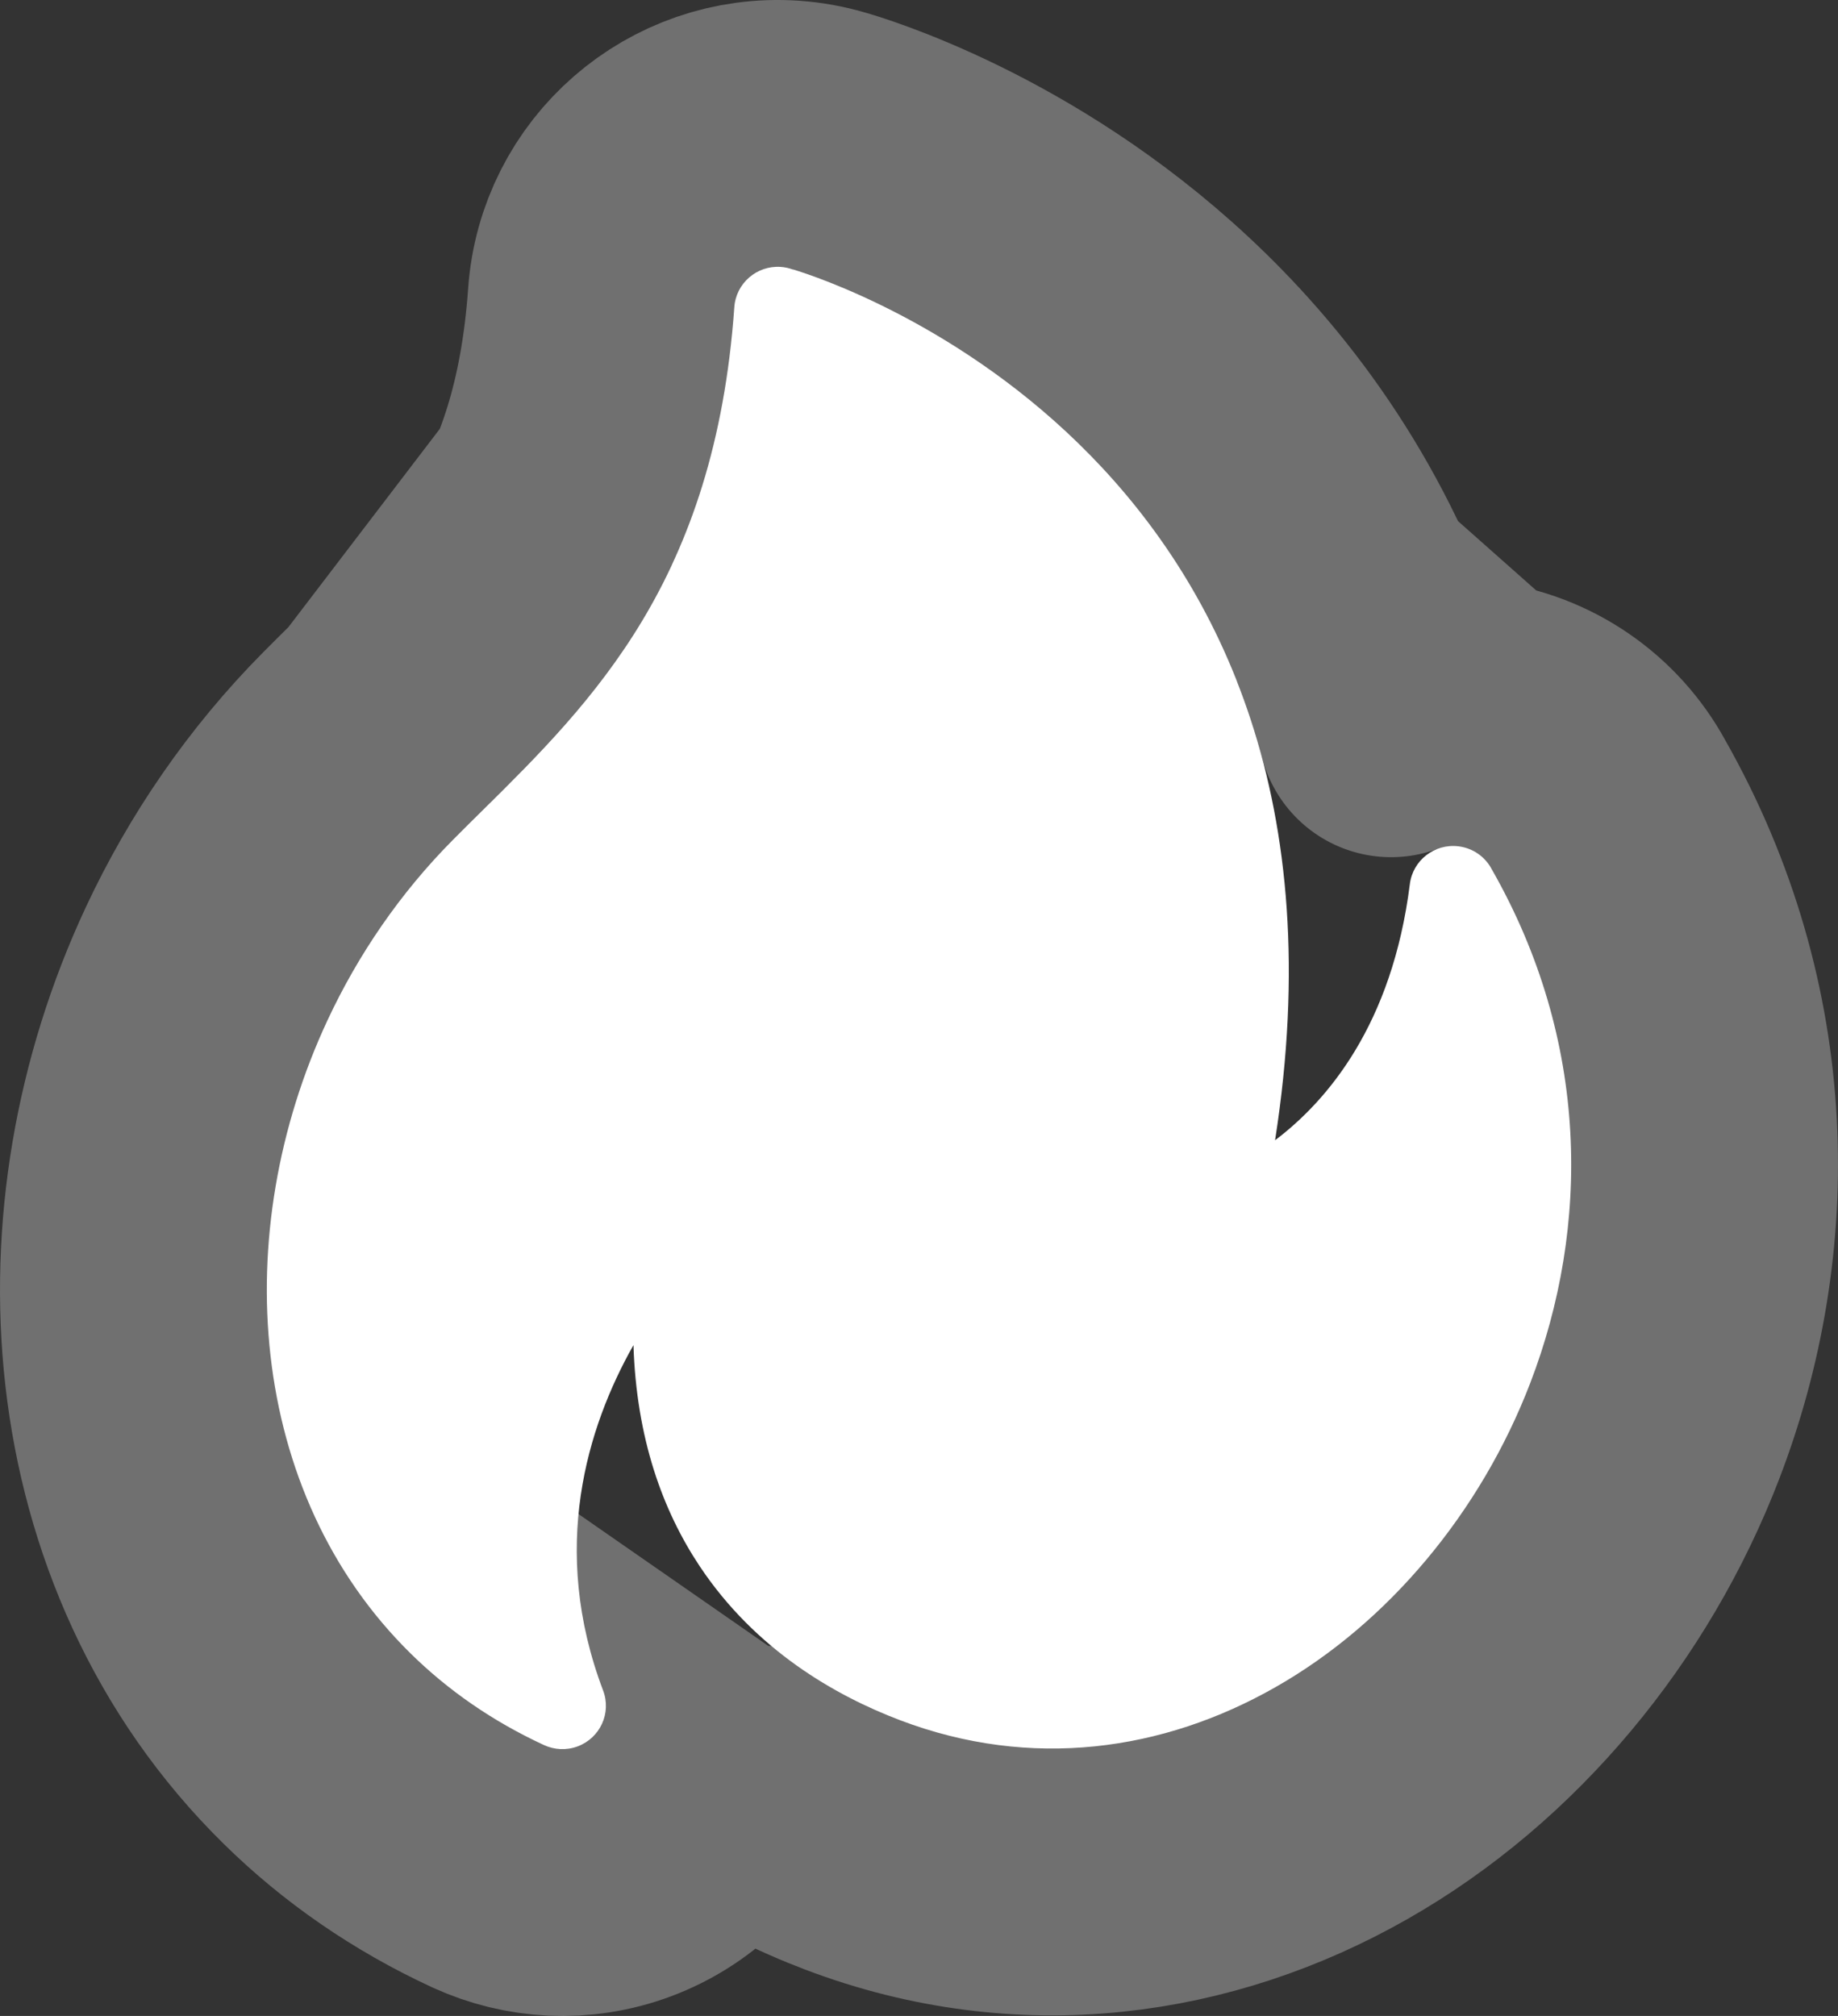 <?xml version="1.0" encoding="UTF-8"?> <svg xmlns="http://www.w3.org/2000/svg" width="62" height="68" viewBox="0 0 62 68" fill="none"><rect x="0" y="0" width="62" height="68" fill="#333333" stroke="none"/><path d="M26.748 9.087C28.253 9.544 46.597 15.585 43.011 38.462C44.779 37.126 46.962 34.557 47.557 29.823C47.655 29.021 48.389 28.449 49.196 28.547C49.695 28.607 50.106 28.91 50.321 29.323C53.63 35.116 53.642 41.381 51.62 46.648C50.782 48.832 49.585 50.852 48.122 52.601C46.651 54.36 44.919 55.834 43.017 56.914C39.239 59.064 34.791 59.704 30.368 58.027C28.187 57.2 25.487 55.662 23.601 52.828C22.348 50.944 21.468 48.511 21.368 45.372C19.805 48.138 18.532 52.238 20.344 57.022C20.631 57.778 20.248 58.621 19.486 58.907C19.103 59.05 18.698 59.022 18.354 58.865C16.606 58.057 15.109 57.01 13.858 55.78C11.104 53.075 9.553 49.516 9.124 45.719C8.701 41.984 9.368 38.011 11.048 34.413C12.082 32.198 13.499 30.12 15.285 28.323C15.602 28.002 15.938 27.671 16.277 27.336C19.989 23.661 24.118 19.568 24.77 10.365C24.824 9.56 25.523 8.949 26.333 9.003C26.477 9.013 26.616 9.043 26.744 9.091L26.748 9.087Z" fill="white"></path><path d="M27.922 4.743C27.501 4.619 27.072 4.544 26.643 4.514L26.643 4.514L26.631 4.513C23.362 4.296 20.508 6.759 20.28 10.053C20.002 13.979 19.008 16.613 17.811 18.61C16.564 20.692 14.999 22.269 13.113 24.137L27.922 4.743ZM27.922 4.743C27.966 4.755 28.01 4.768 28.054 4.781C29.128 5.107 34.92 7.016 40.007 12.222C42.946 15.229 45.544 19.235 46.924 24.414C47.794 24.088 48.751 23.961 49.732 24.079L27.922 4.743ZM24.424 59.959C23.796 61.37 22.622 62.536 21.066 63.12C19.5 63.707 17.854 63.584 16.483 62.957L16.466 62.95C14.257 61.929 12.33 60.589 10.705 58.99C7.121 55.471 5.182 50.91 4.652 46.225L24.424 59.959ZM24.424 59.959C25.94 61.013 27.462 61.738 28.771 62.234L28.773 62.235C34.599 64.444 40.443 63.556 45.24 60.827L24.424 59.959ZM54.259 27.145C53.367 25.508 51.715 24.317 49.732 24.079L54.259 27.145ZM54.259 27.145C58.274 34.212 58.27 41.88 55.821 48.26L54.259 27.145ZM45.242 60.826C47.647 59.459 49.785 57.626 51.573 55.489L45.242 60.826ZM51.574 55.488C53.353 53.362 54.804 50.911 55.821 48.261L51.574 55.488ZM12.087 25.157C9.921 27.338 8.213 29.849 6.97 32.51L13.111 24.138C13.058 24.191 13.003 24.245 12.948 24.299C12.67 24.574 12.37 24.87 12.087 25.157ZM6.97 32.51C4.956 36.825 4.132 41.628 4.652 46.224L6.97 32.51Z" stroke="white" stroke-opacity="0.3" stroke-width="9" stroke-linejoin="round"></path></svg> 